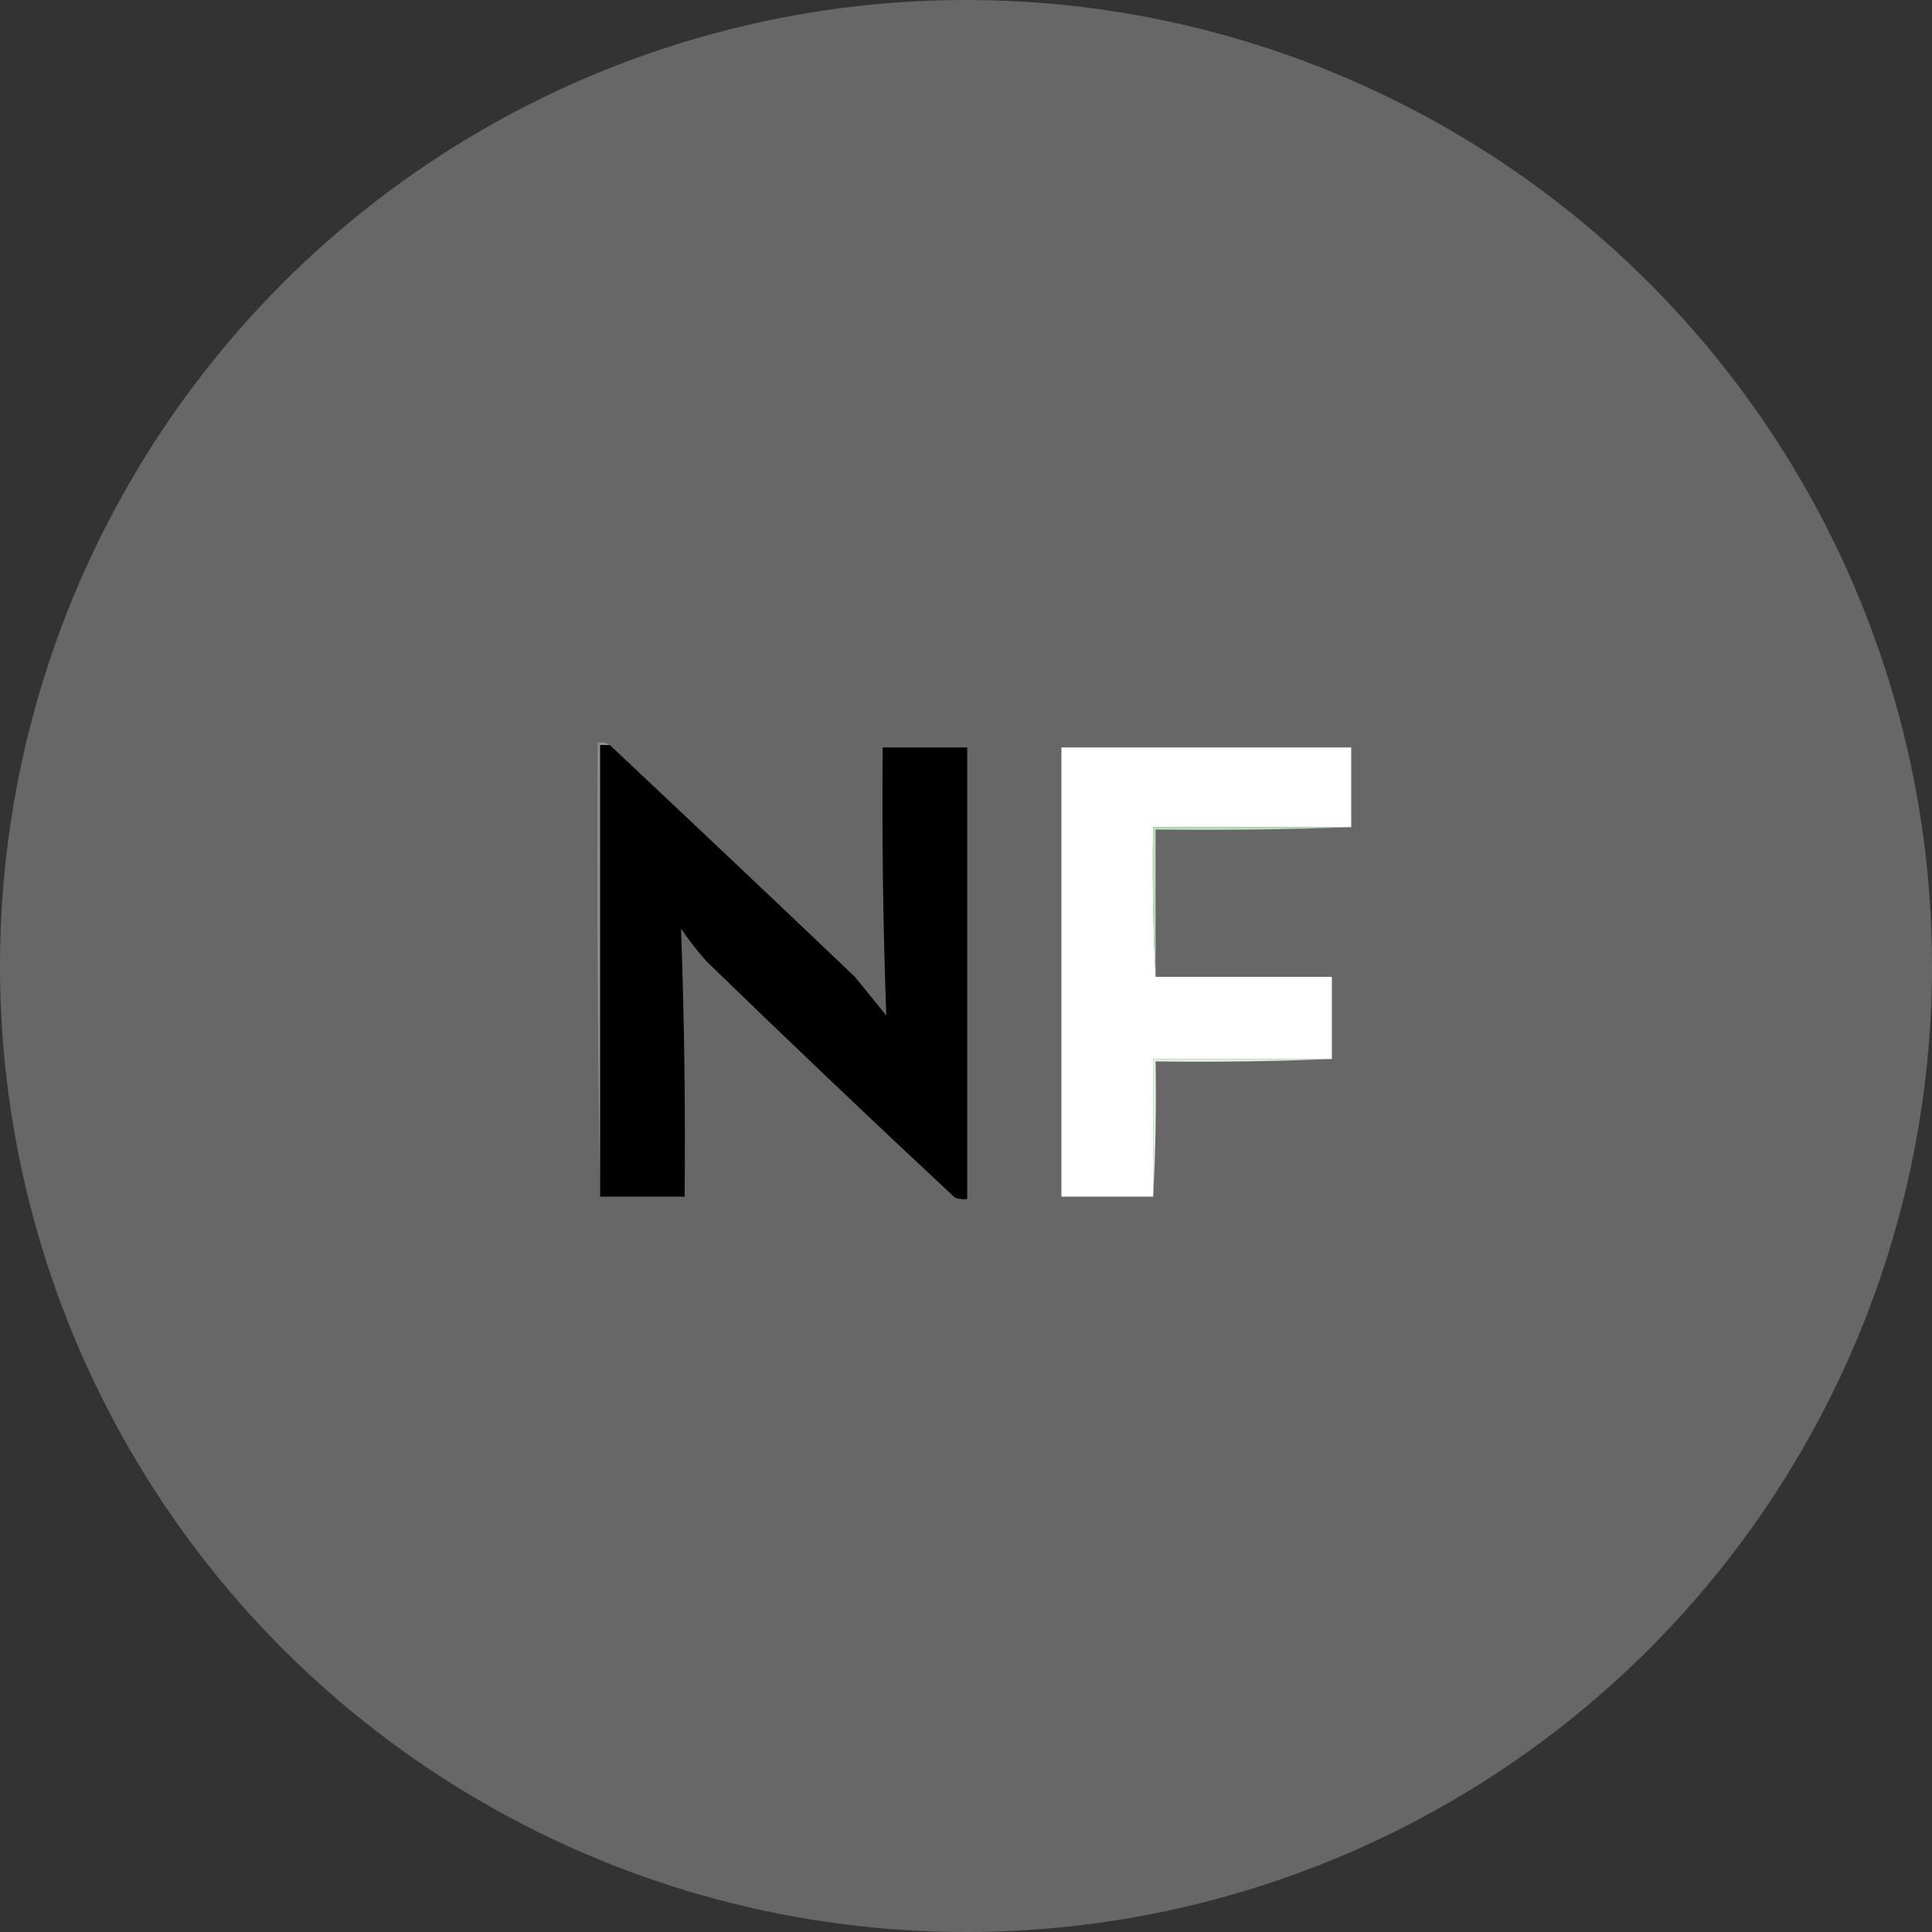 <svg width="48" height="48" viewBox="0 0 48 48" fill="none" xmlns="http://www.w3.org/2000/svg">
<rect x="0" y="0" width="48" height="48" fill="#333333" stroke="none"/>
<circle cx="24" cy="24" r="24" fill="#676767"/>
<g clip-path="url(#clip0_199_2004)">
<path fill-rule="evenodd" clip-rule="evenodd" d="M15.15 18.51C15.07 18.51 14.99 18.51 14.91 18.51C14.91 22.25 14.91 25.99 14.91 29.73C14.85 25.98 14.83 22.22 14.85 18.45C14.965 18.433 15.065 18.453 15.15 18.51Z" fill="#8F8F8F"/>
<path fill-rule="evenodd" clip-rule="evenodd" d="M15.15 18.51C17.189 20.424 19.219 22.344 21.24 24.27C21.5 24.59 21.76 24.91 22.02 25.23C21.939 23.014 21.909 20.794 21.93 18.57C22.63 18.57 23.33 18.57 24.03 18.57C24.03 22.31 24.03 26.05 24.03 29.79C23.928 29.8 23.828 29.79 23.73 29.76C21.662 27.832 19.612 25.882 17.58 23.91C17.337 23.647 17.117 23.367 16.92 23.07C17 25.288 17.03 27.508 17.01 29.73C16.31 29.73 15.61 29.73 14.91 29.73C14.91 25.99 14.91 22.25 14.91 18.51C14.99 18.51 15.07 18.51 15.15 18.51Z" fill="black"/>
<path fill-rule="evenodd" clip-rule="evenodd" d="M33.57 20.55C31.93 20.55 30.29 20.55 28.65 20.55C28.63 21.8 28.65 23.04 28.71 24.27C30.17 24.27 31.63 24.27 33.09 24.27C33.09 24.95 33.09 25.63 33.09 26.31C31.61 26.31 30.13 26.31 28.65 26.31C28.65 27.45 28.65 28.59 28.65 29.73C27.89 29.73 27.13 29.73 26.37 29.73C26.37 26.01 26.37 22.29 26.37 18.57C28.77 18.57 31.17 18.57 33.57 18.57C33.57 19.23 33.57 19.89 33.57 20.55Z" fill="white"/>
<path fill-rule="evenodd" clip-rule="evenodd" d="M33.57 20.55C31.96 20.61 30.34 20.63 28.71 20.61C28.71 21.83 28.71 23.05 28.71 24.27C28.65 23.041 28.63 21.8 28.65 20.55C30.29 20.55 31.93 20.55 33.57 20.55Z" fill="#B8DFBA"/>
<path fill-rule="evenodd" clip-rule="evenodd" d="M33.09 26.31C31.641 26.37 30.181 26.39 28.71 26.37C28.73 27.5 28.71 28.62 28.65 29.73C28.65 28.59 28.65 27.45 28.65 26.31C30.13 26.31 31.61 26.31 33.09 26.31Z" fill="#E1F1E2"/>
</g>
<defs>
<clipPath id="clip0_199_2004">
<rect width="24" height="24" fill="white" transform="translate(12 12)"/>
</clipPath>
</defs>
</svg>
